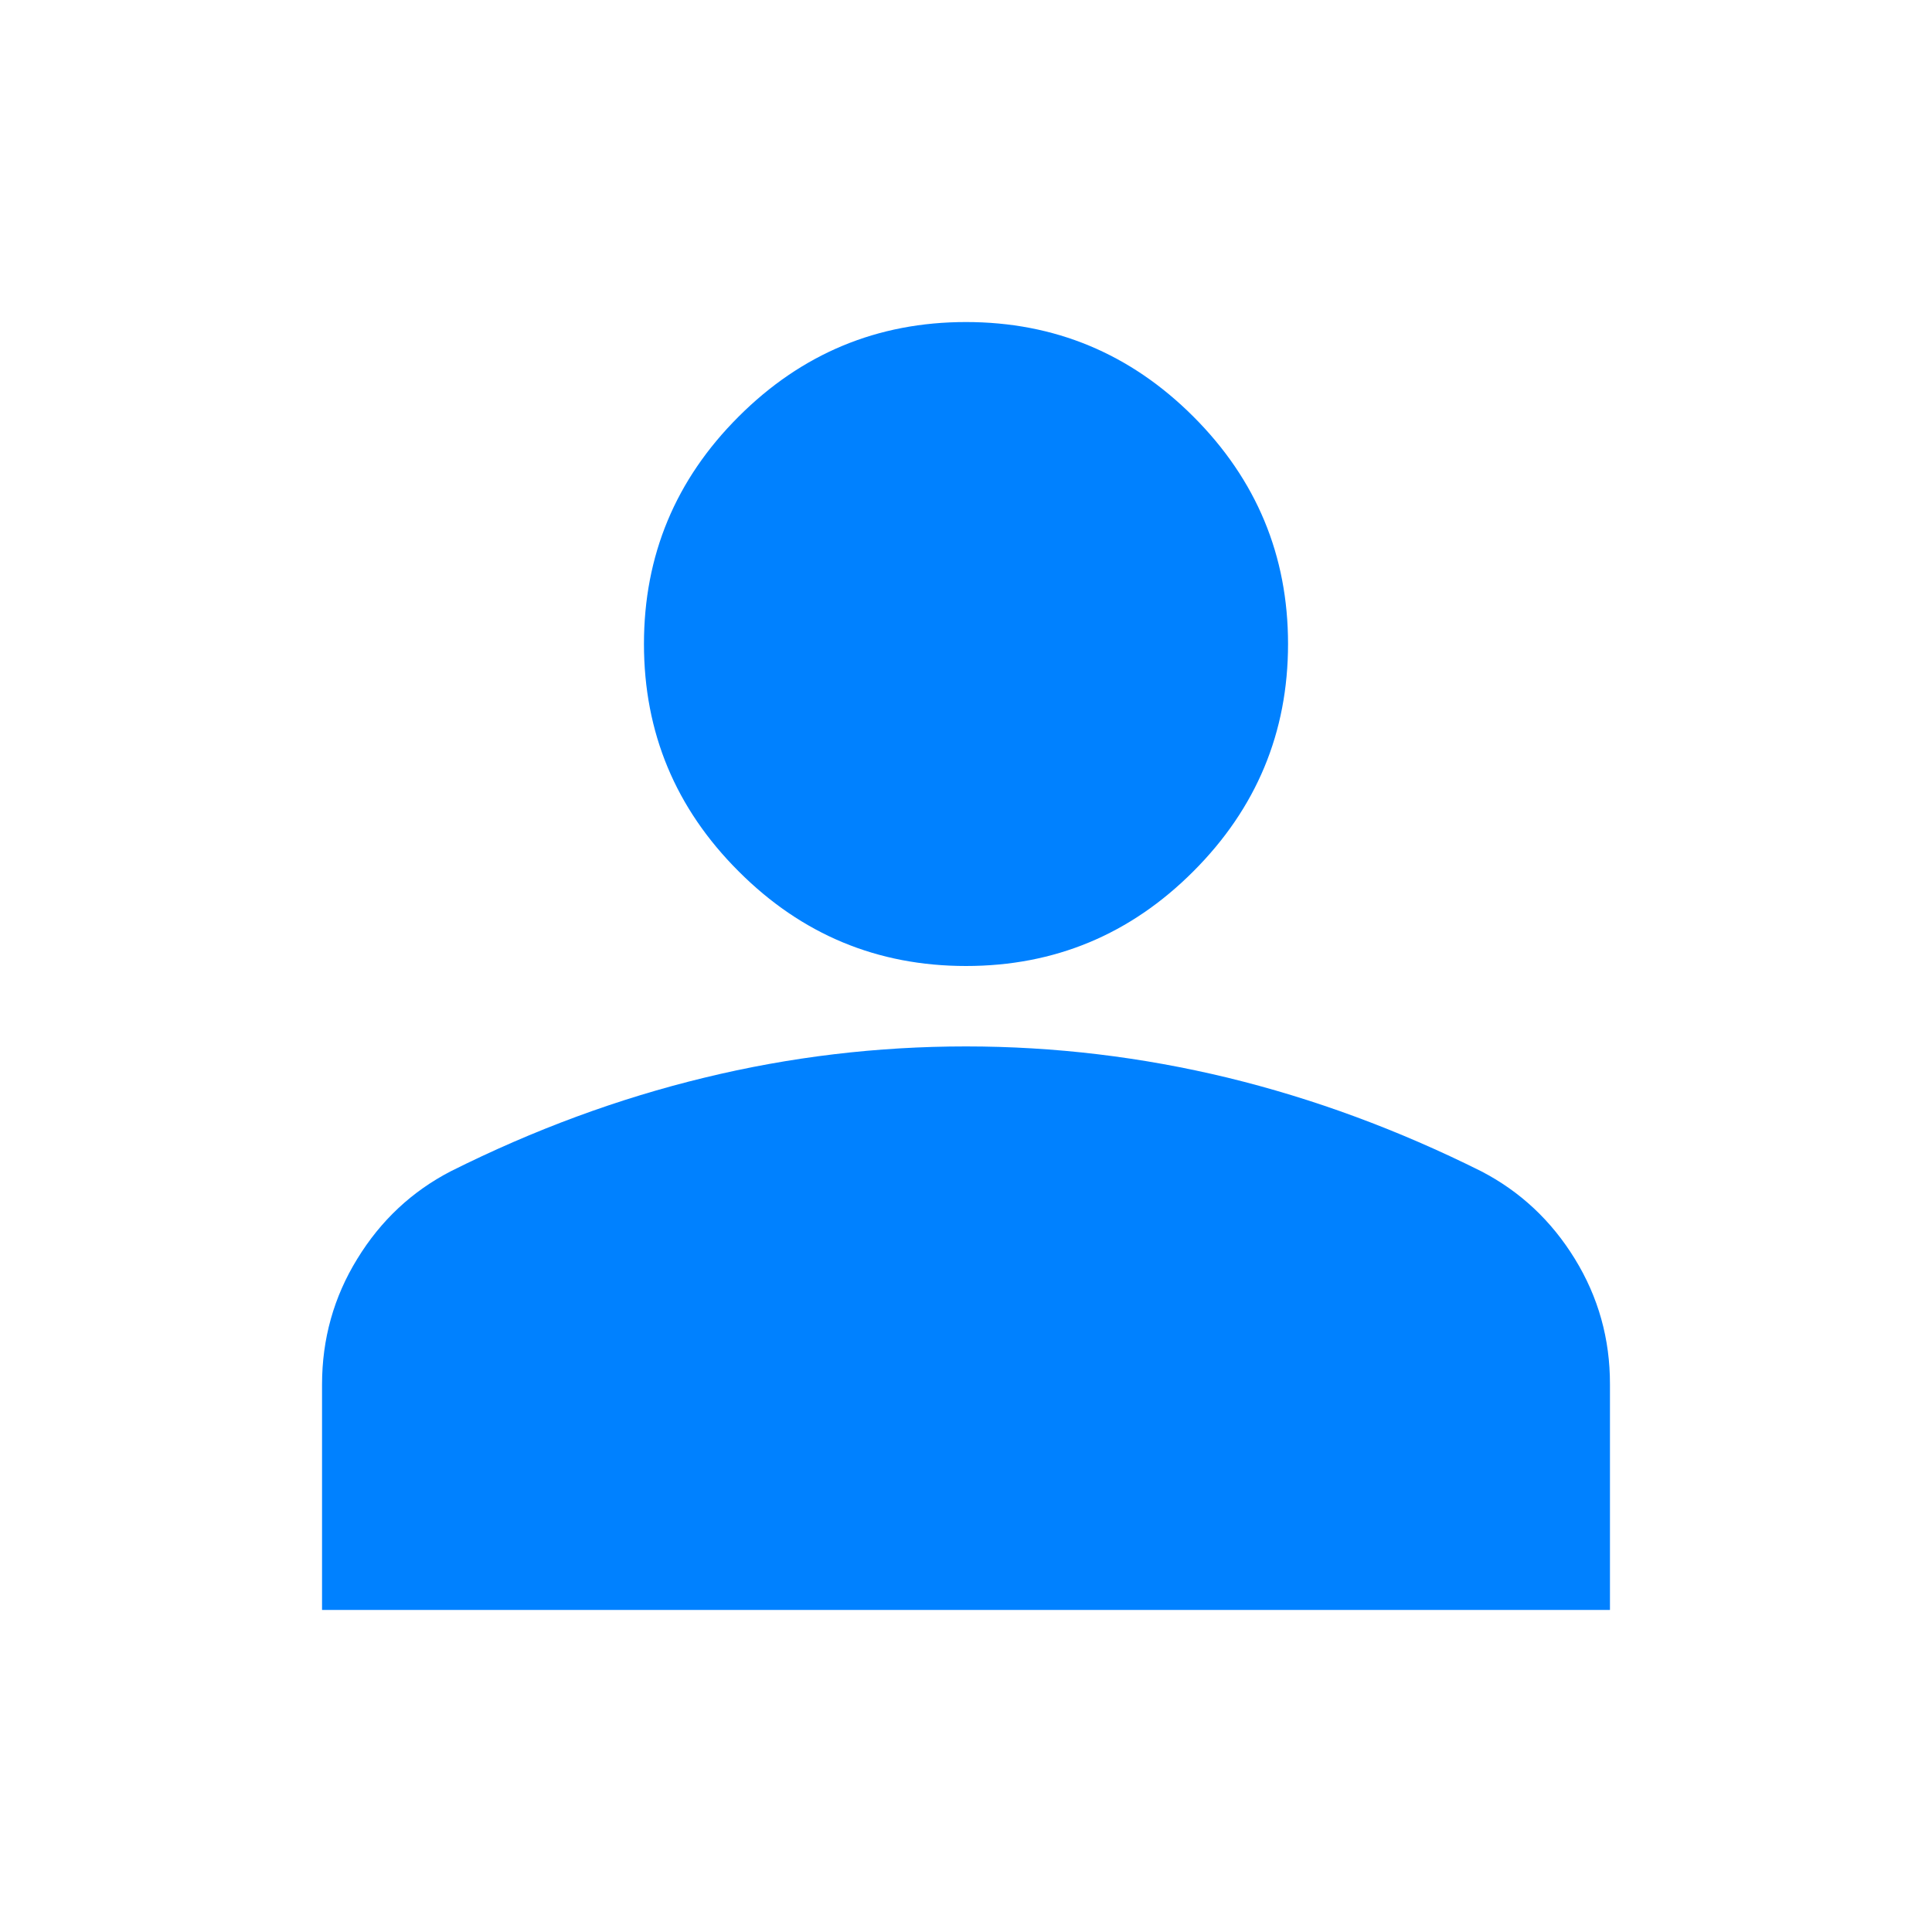 <svg width="16" height="16" viewBox="0 0 16 16" fill="none" xmlns="http://www.w3.org/2000/svg">
<g id="material-symbols:person">
<path id="Vector" d="M8 8C7.267 8 6.639 7.739 6.117 7.216C5.594 6.694 5.333 6.066 5.333 5.333C5.333 4.6 5.594 3.972 6.117 3.45C6.639 2.928 7.267 2.667 8 2.667C8.733 2.667 9.361 2.928 9.883 3.45C10.405 3.972 10.667 4.6 10.667 5.333C10.667 6.066 10.405 6.694 9.883 7.216C9.361 7.739 8.733 8 8 8ZM2.667 13.333V11.466C2.667 11.089 2.764 10.741 2.959 10.425C3.153 10.108 3.412 9.866 3.733 9.7C4.422 9.355 5.122 9.097 5.833 8.925C6.544 8.752 7.267 8.666 8 8.666C8.733 8.666 9.456 8.753 10.167 8.925C10.878 9.098 11.578 9.356 12.267 9.7C12.589 9.867 12.847 10.108 13.042 10.425C13.237 10.742 13.334 11.089 13.333 11.466V13.333H2.667Z" fill="#0081FF"/>
</g>
</svg>
